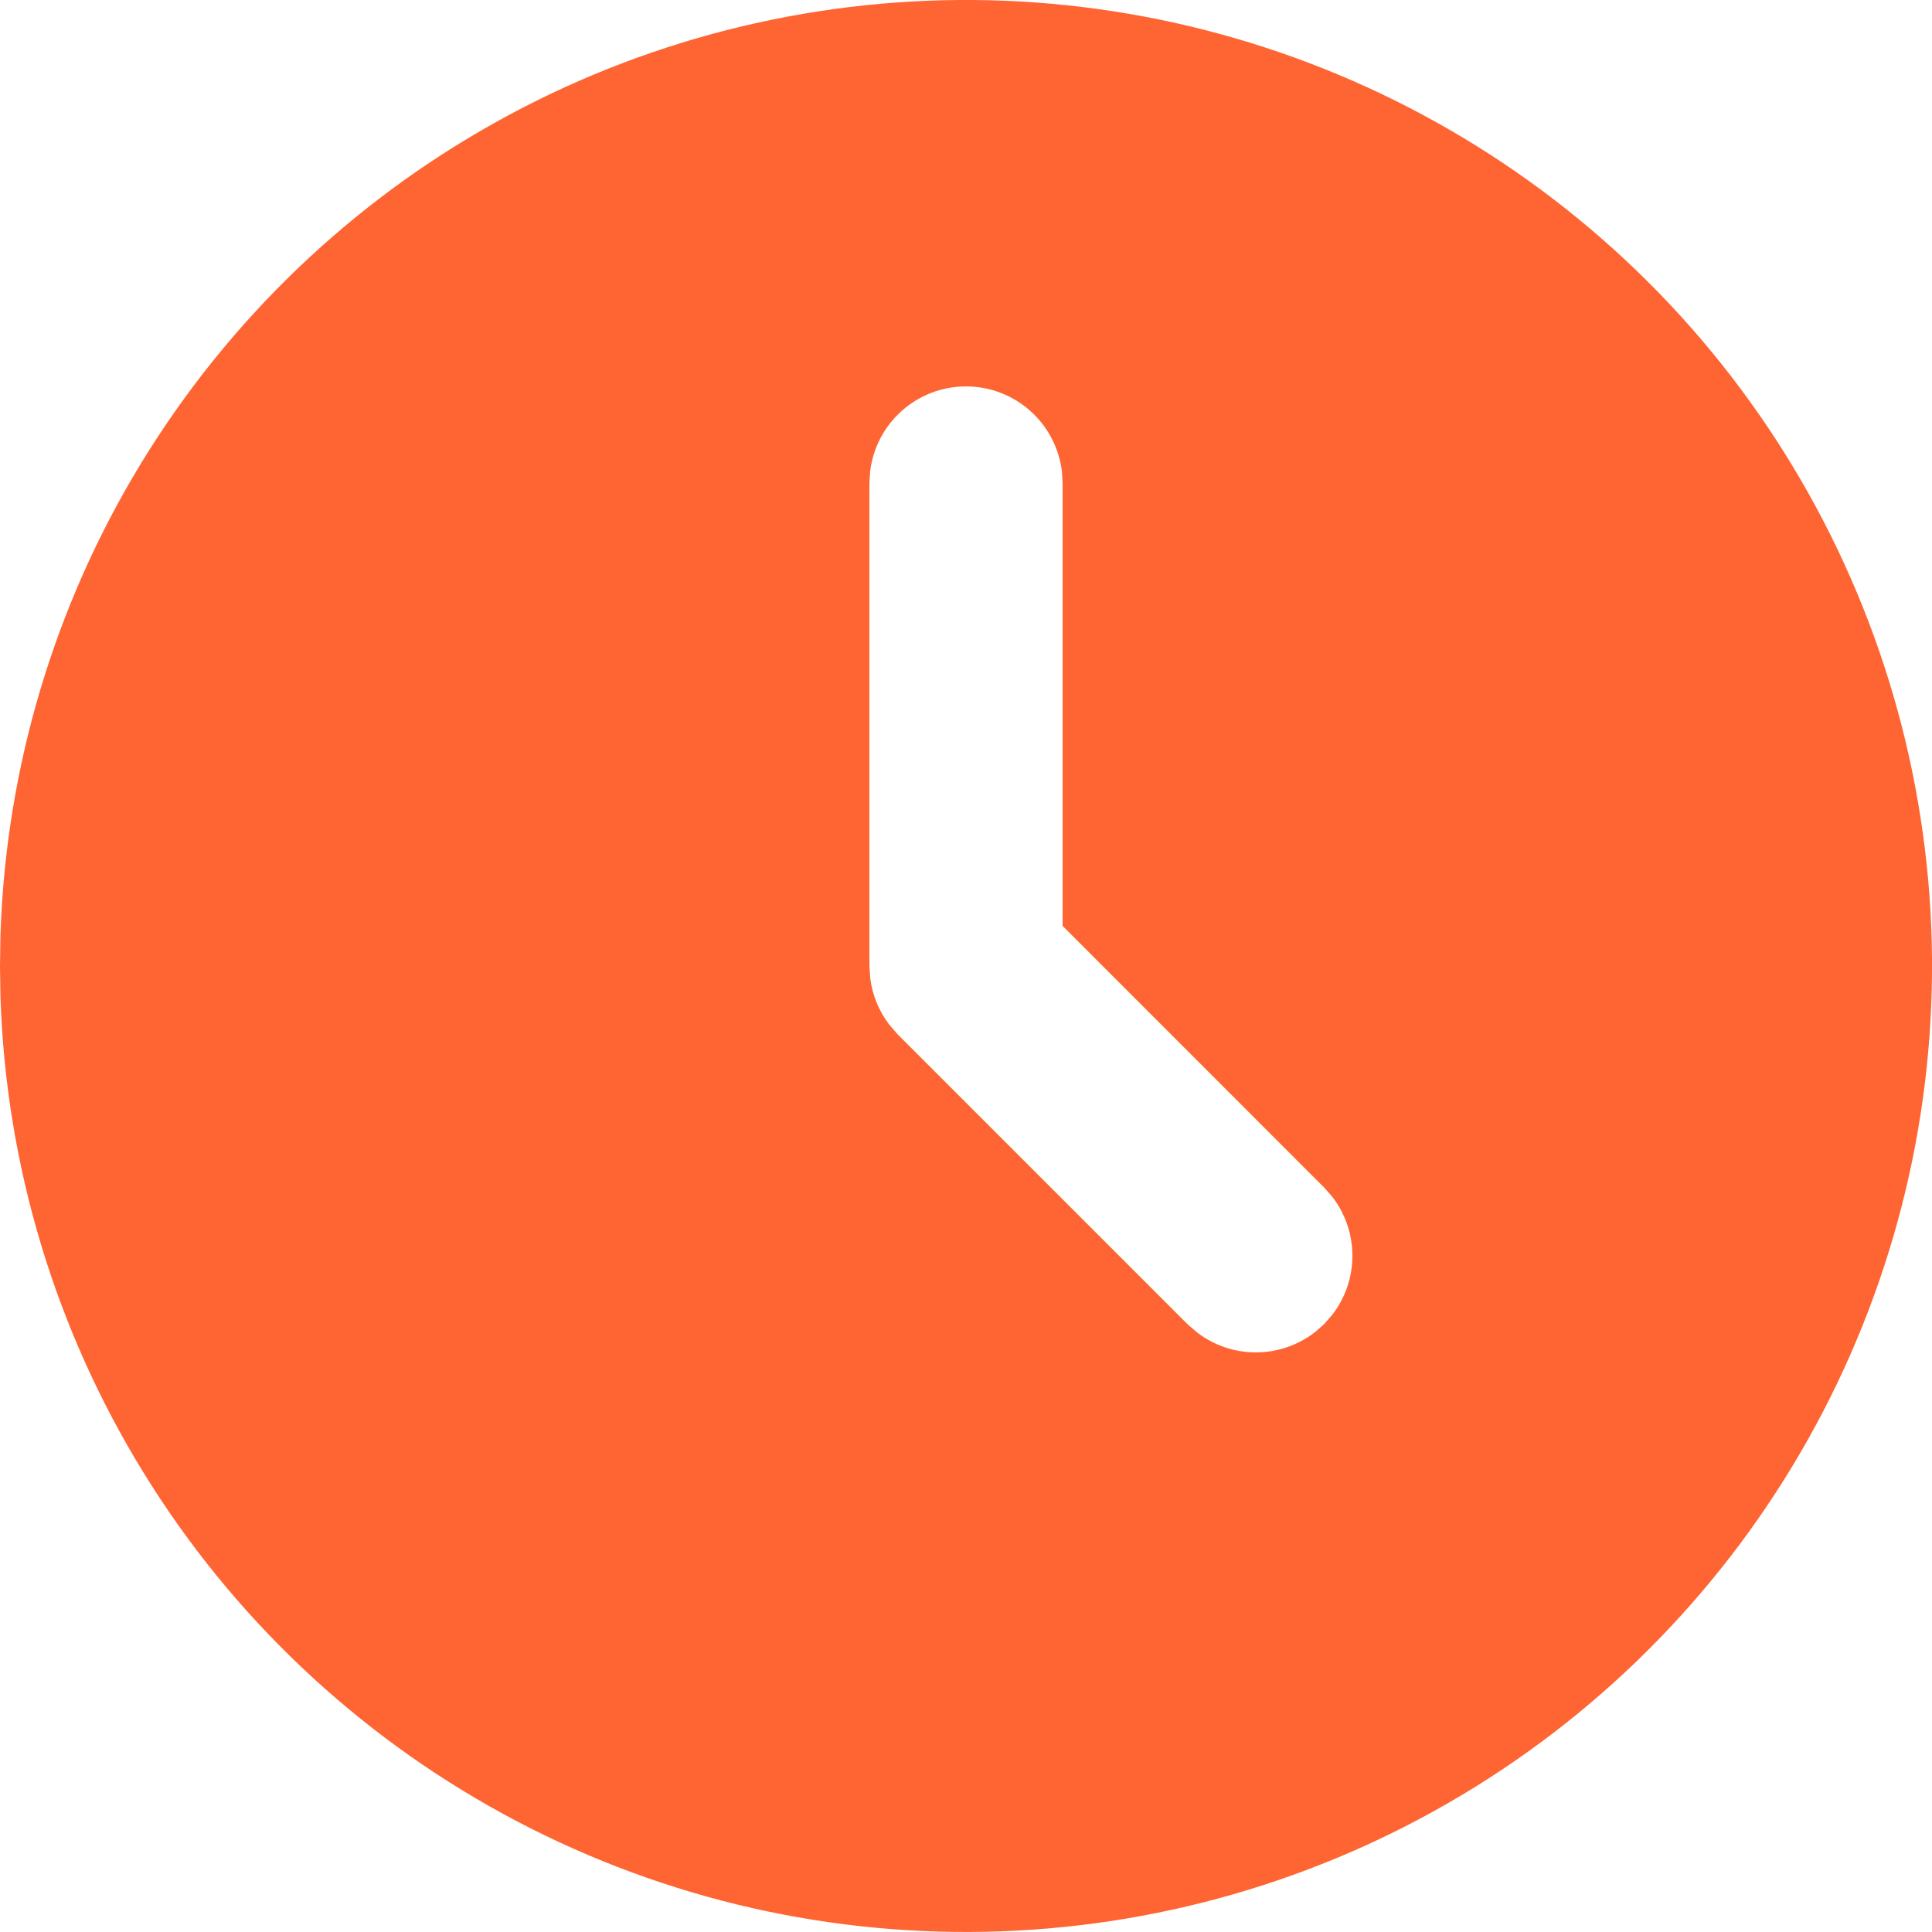 <svg width="24" height="24" viewBox="0 0 24 24" fill="none" xmlns="http://www.w3.org/2000/svg">
<path d="M18 1.608C19.81 2.653 21.316 4.152 22.368 5.958C23.42 7.764 23.983 9.813 24 11.903C24.017 13.993 23.487 16.051 22.464 17.873C21.441 19.696 19.96 21.22 18.167 22.294C16.375 23.368 14.332 23.955 12.243 23.997C10.153 24.04 8.089 23.536 6.254 22.535C4.419 21.534 2.877 20.072 1.782 18.292C0.686 16.512 0.074 14.477 0.006 12.389L0 12L0.006 11.611C0.073 9.539 0.676 7.519 1.756 5.749C2.837 3.979 4.357 2.519 6.169 1.512C7.981 0.504 10.024 -0.016 12.097 0C14.171 0.017 16.204 0.571 18 1.608ZM12 4.8C11.706 4.8 11.422 4.908 11.203 5.103C10.983 5.298 10.843 5.568 10.809 5.859L10.8 6V12L10.811 12.157C10.838 12.365 10.92 12.563 11.047 12.729L11.152 12.85L14.752 16.45L14.865 16.548C15.075 16.711 15.334 16.8 15.6 16.8C15.867 16.8 16.125 16.711 16.336 16.548L16.449 16.448L16.548 16.335C16.712 16.125 16.8 15.866 16.8 15.6C16.8 15.334 16.712 15.075 16.548 14.864L16.449 14.752L13.2 11.502V6L13.192 5.859C13.157 5.568 13.017 5.298 12.797 5.103C12.578 4.908 12.294 4.8 12 4.8Z" fill="#FF6433"/>
</svg>
